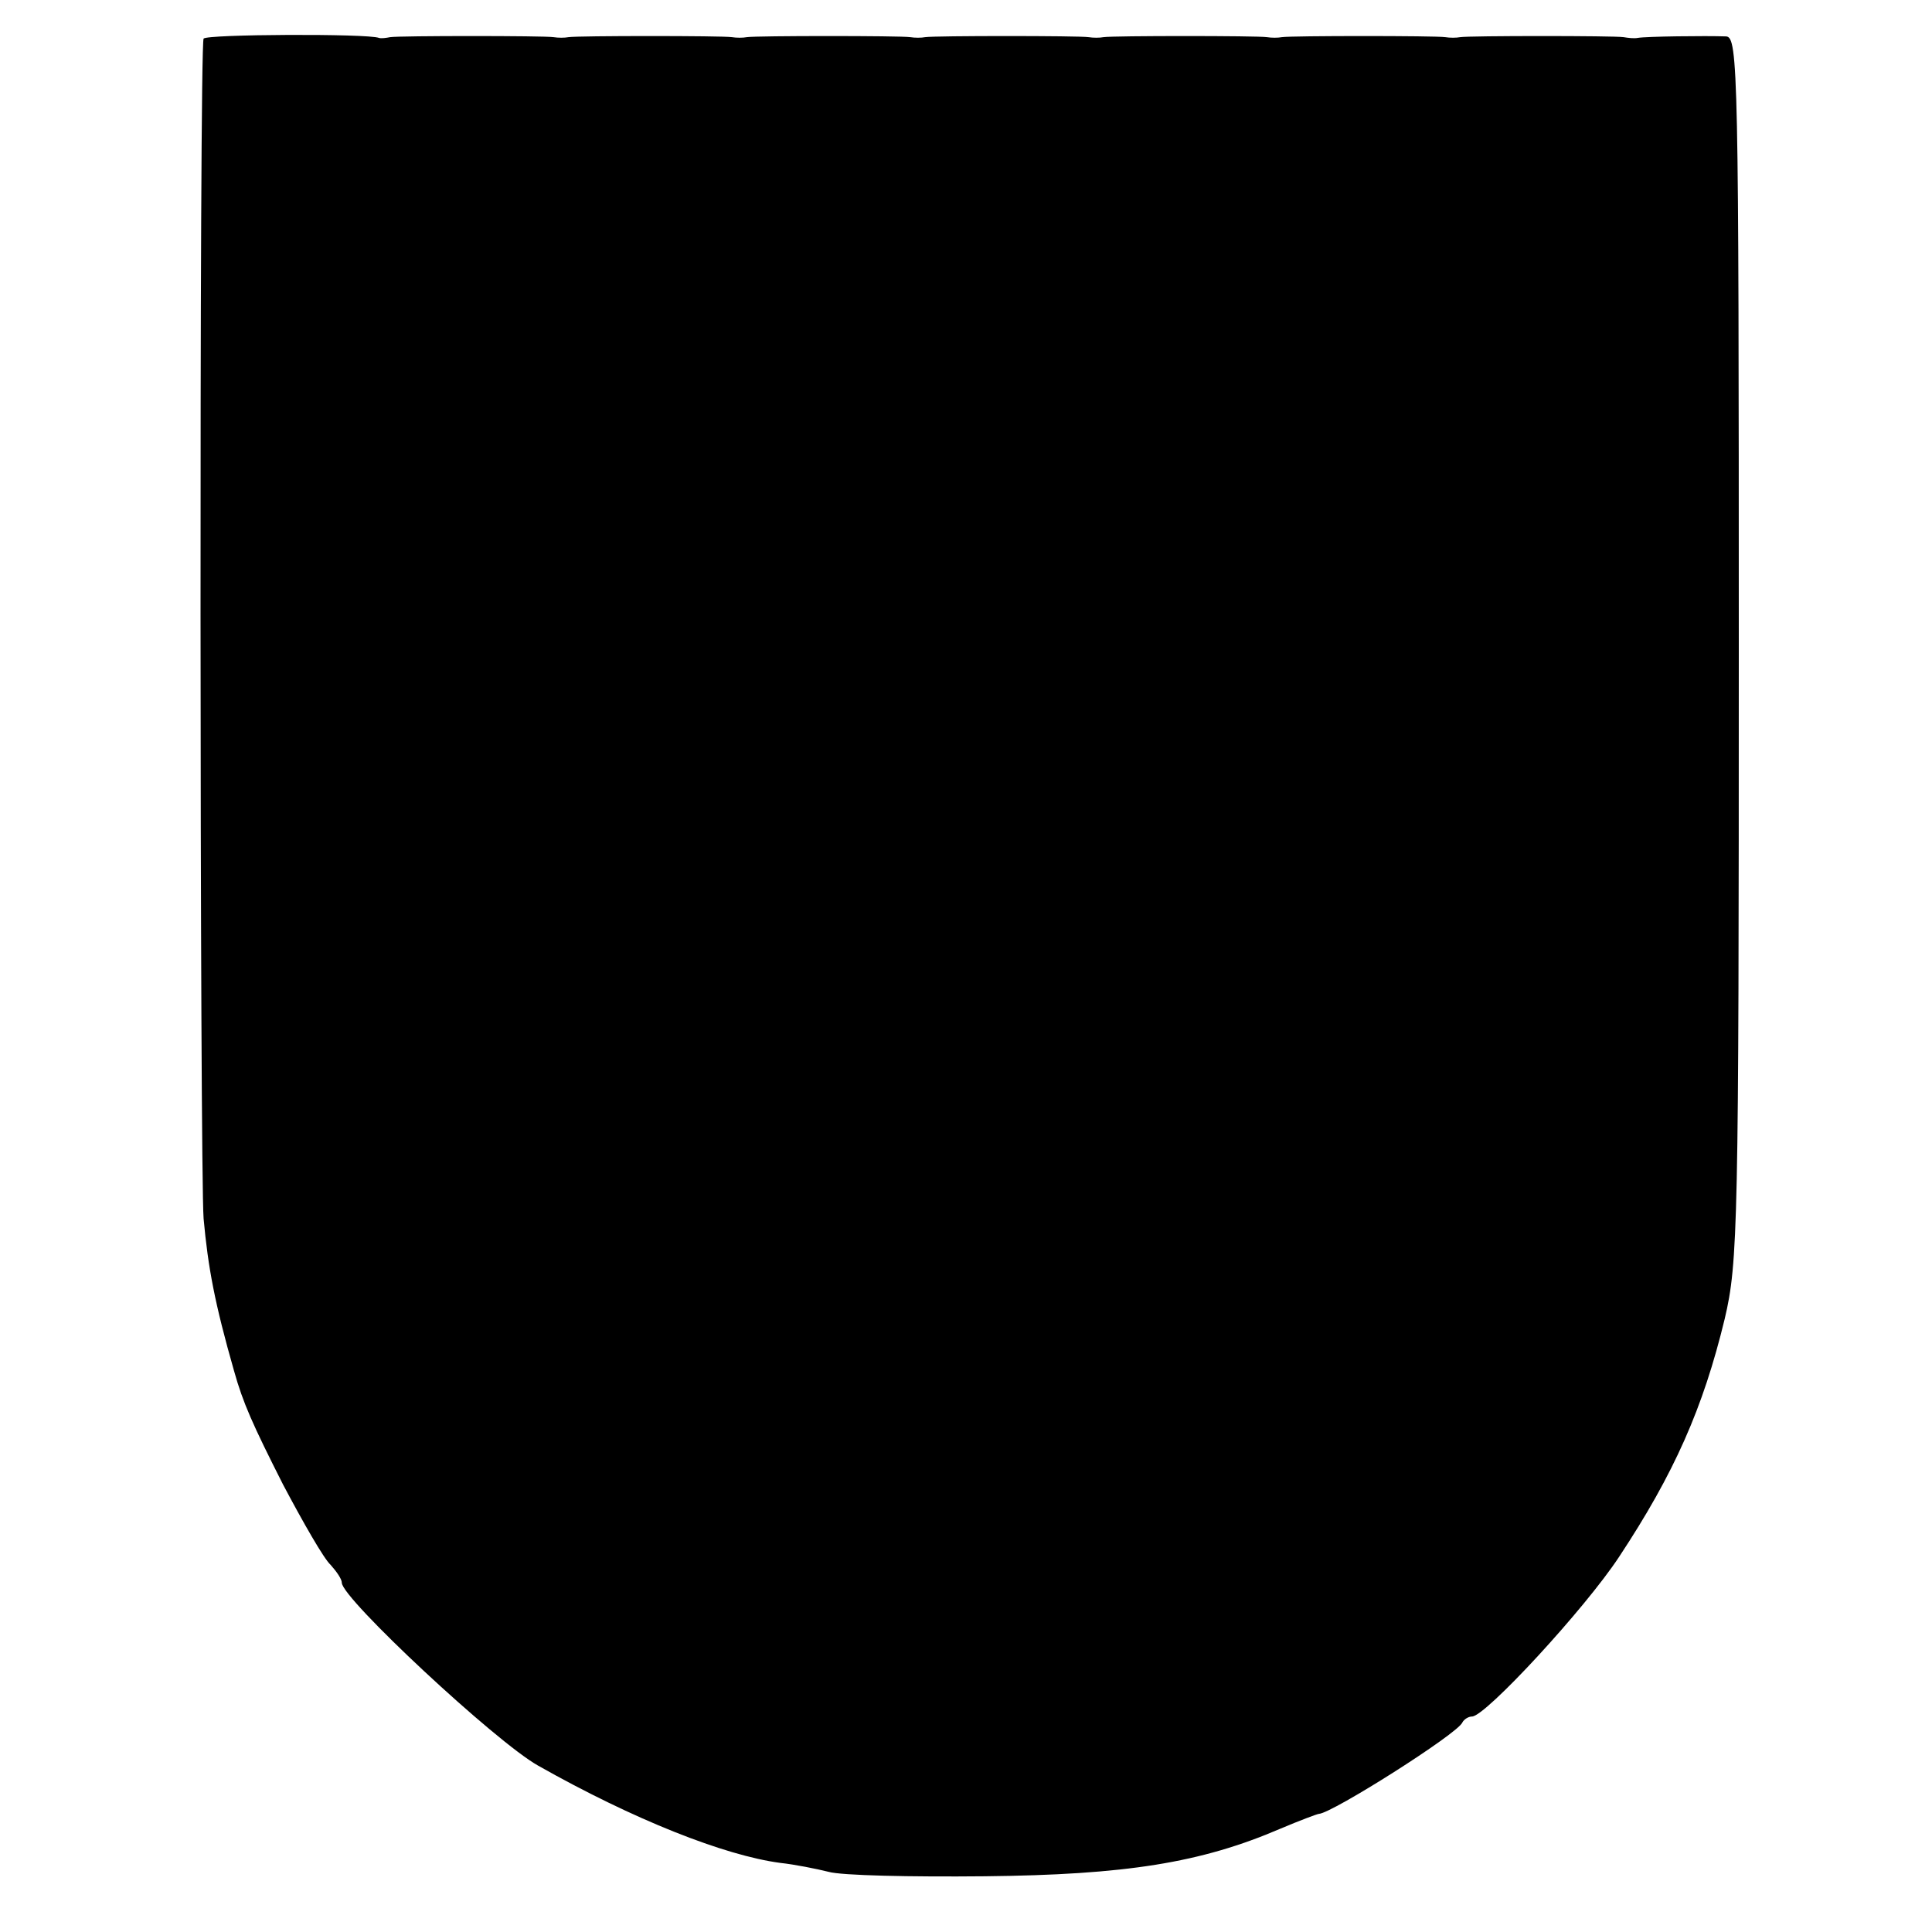 <?xml version="1.0" standalone="no"?>
<!DOCTYPE svg PUBLIC "-//W3C//DTD SVG 20010904//EN"
 "http://www.w3.org/TR/2001/REC-SVG-20010904/DTD/svg10.dtd">
<svg version="1.0" xmlns="http://www.w3.org/2000/svg"
 width="260pt" height="260pt" viewBox="0 0 260 260"
 preserveAspectRatio="xMidYMid meet">
<g transform="translate(0,260) scale(0.1,-0.1)"
fill="#000000" stroke="none">
<path d="M274 2548 c-6 -9 -5 -1525 0 -1588 6 -66 15 -114 41 -205 12 -43 25
-72 66 -153 27 -51 55 -100 64 -108 8 -9 15 -19 15 -24 0 -21 207 -214 264
-246 129 -73 251 -121 326 -131 19 -2 49 -8 65 -12 17 -5 111 -7 210 -6 190 2
291 18 398 64 26 11 50 20 52 20 18 1 187 108 193 123 2 4 8 8 13 8 18 0 152
145 198 215 74 112 113 200 142 320 18 76 19 126 19 903 0 776 -1 822 -17 823
-28 1 -108 0 -119 -2 -5 -1 -13 0 -19 1 -13 2 -207 2 -220 0 -5 -1 -14 -1 -20
0 -13 2 -207 2 -220 0 -5 -1 -14 -1 -20 0 -13 2 -207 2 -220 0 -5 -1 -14 -1
-20 0 -13 2 -207 2 -220 0 -5 -1 -14 -1 -20 0 -13 2 -207 2 -220 0 -5 -1 -14
-1 -20 0 -13 2 -207 2 -220 0 -5 -1 -14 -1 -20 0 -13 2 -207 2 -220 0 -5 -1
-12 -2 -15 -1 -15 6 -233 5 -236 -1z"/>
</g>
</svg>
